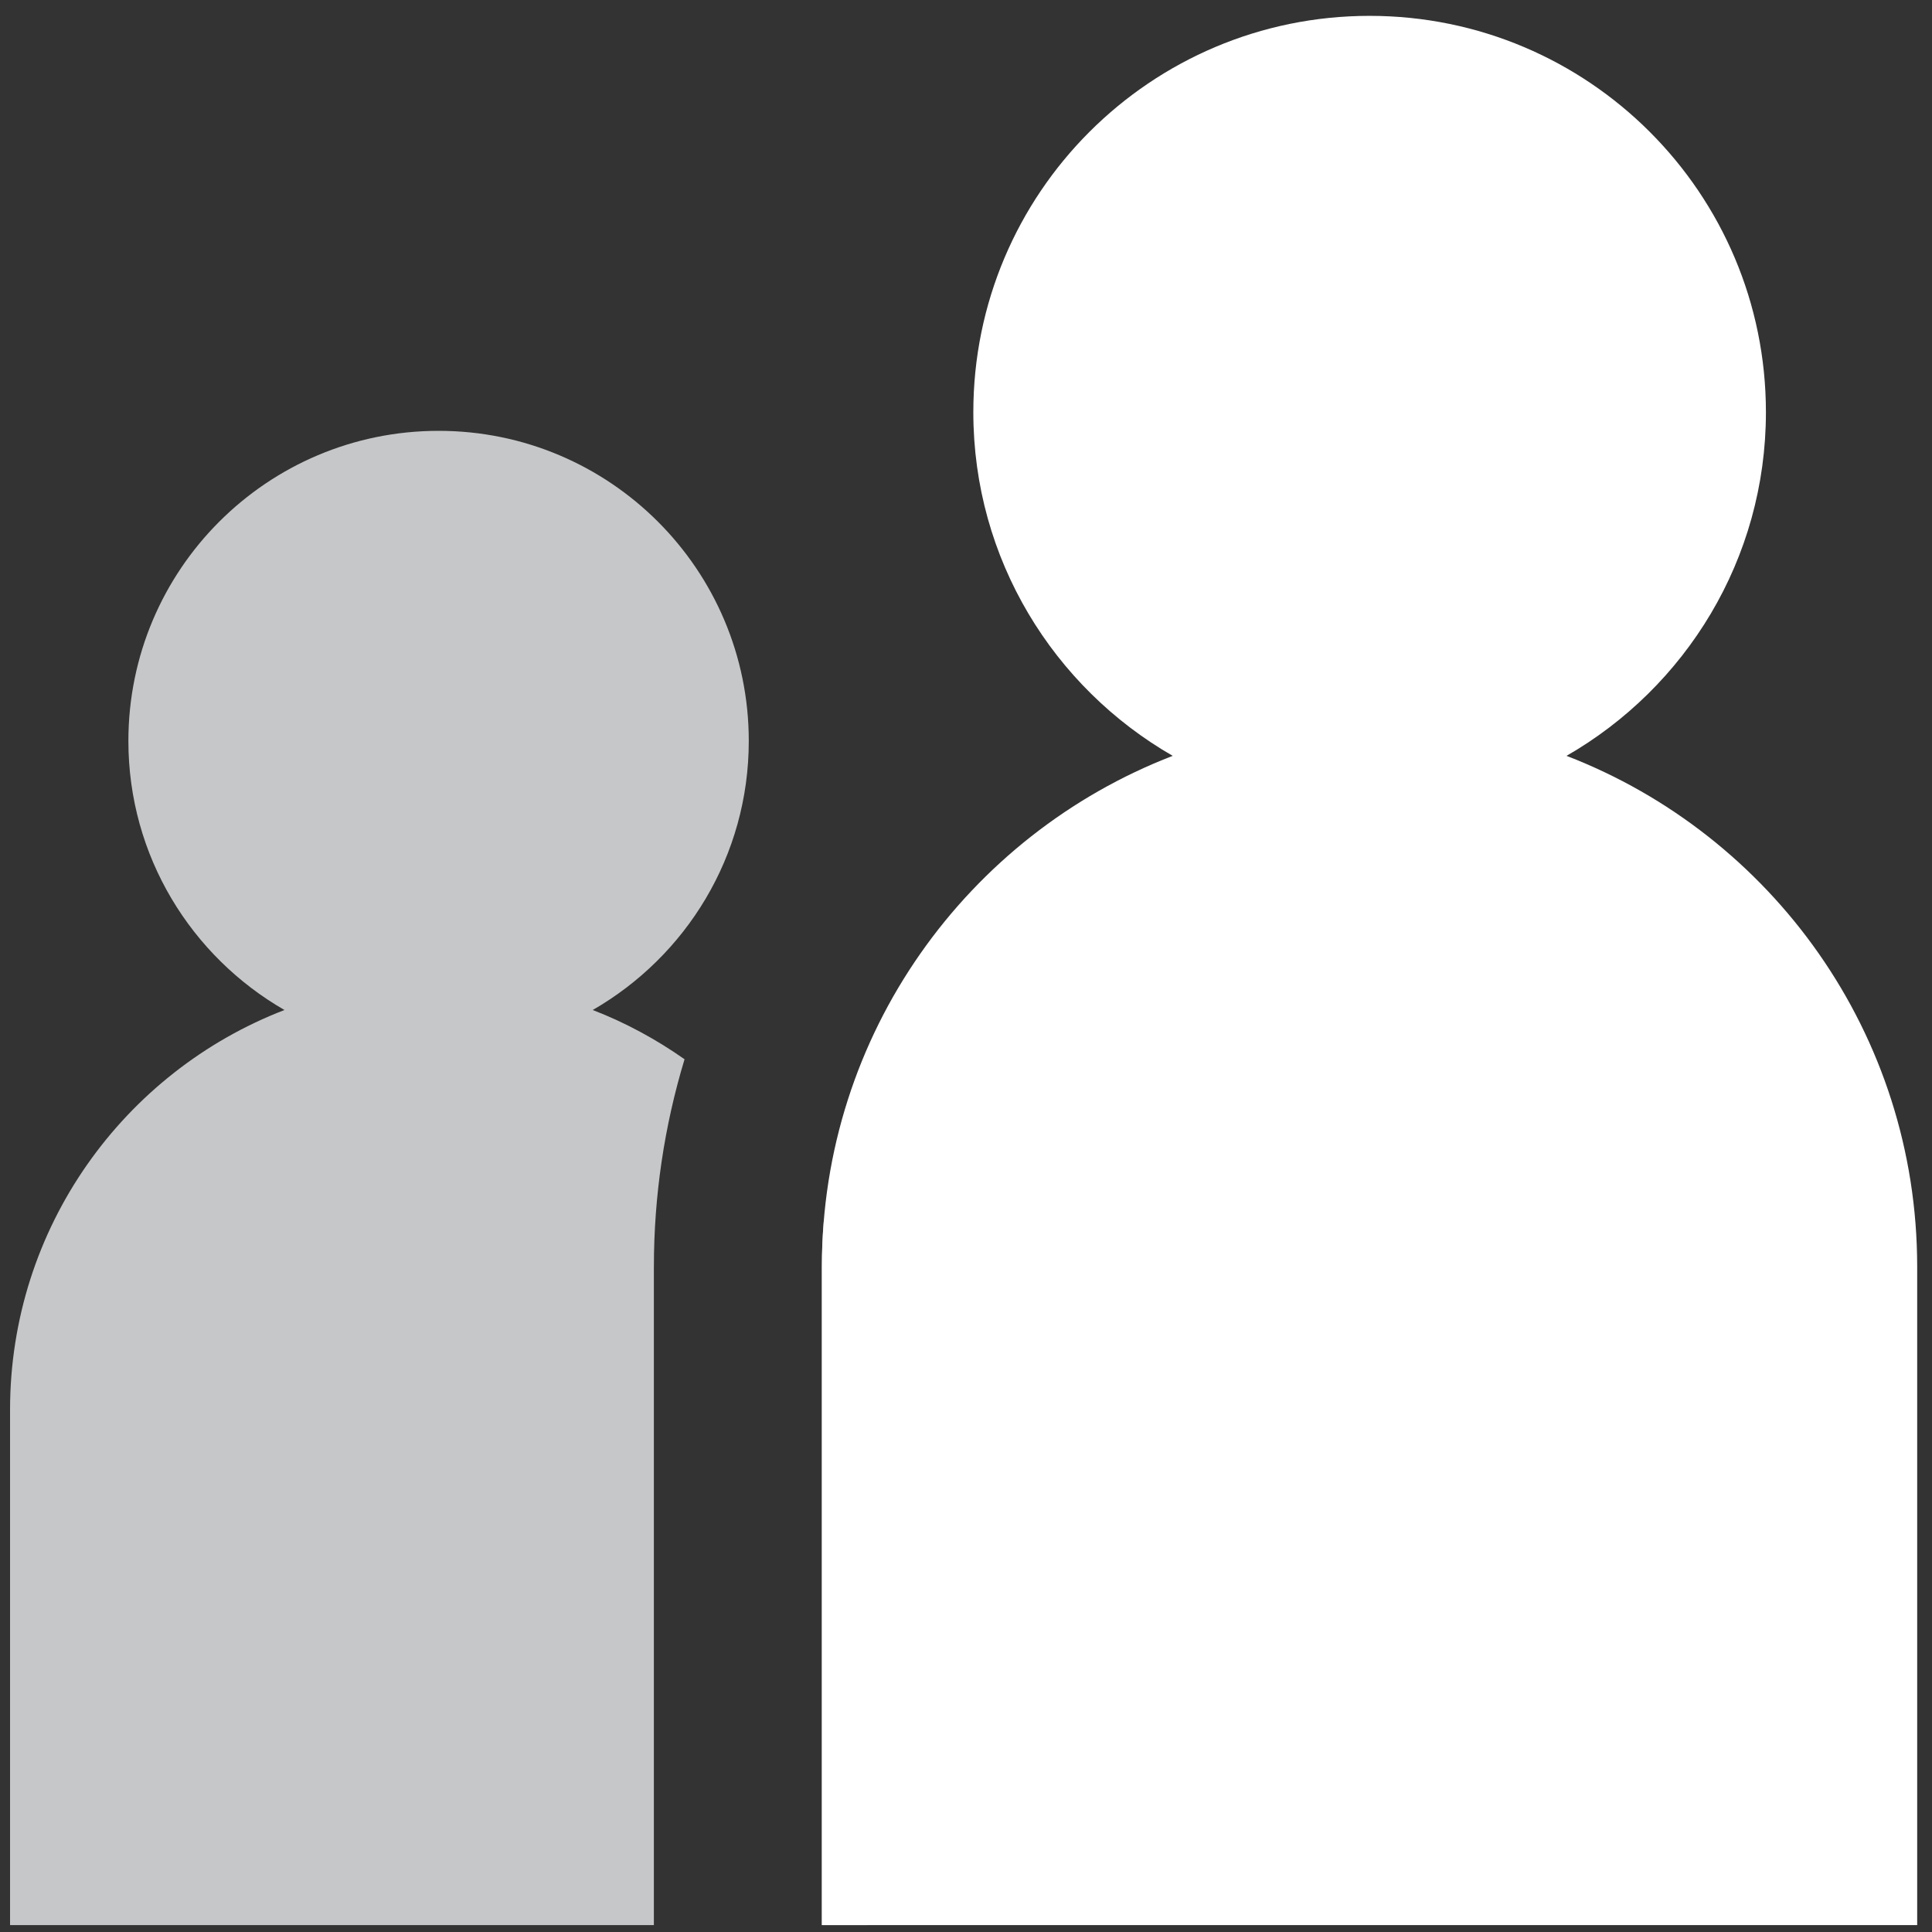 <?xml version="1.0" encoding="utf-8"?>
<!-- Generator: Adobe Illustrator 14.0.0, SVG Export Plug-In  -->
<!DOCTYPE svg PUBLIC "-//W3C//DTD SVG 1.1//EN" "http://www.w3.org/Graphics/SVG/1.1/DTD/svg11.dtd">
<svg version="1.1"
	 xmlns="http://www.w3.org/2000/svg" xmlns:xlink="http://www.w3.org/1999/xlink" xmlns:a="http://ns.adobe.com/AdobeSVGViewerExtensions/3.0/"
	 x="0px" y="0px" width="115px" height="115px" viewBox="27.5 371.78 115 115" enable-background="new 27.5 371.78 115 115"
	 xml:space="preserve">
<rect x="27.5" y="371.78" width="115" height="115" fill="#333333" stroke="none"/>
<defs>
</defs>
<rect x="1.5" y="1.5" display="none" fill="#CBBB9D" stroke="#000000" stroke-width="3" width="841.89" height="595.28"/>
<path fill="#C6C7C8" d="M76.534,444.509c-0.072,0.882-0.112,1.772-0.112,2.673v39.188h2.7v-30.669
	C79.122,451.685,78.188,447.888,76.534,444.509z"/>
<path fill="#C6C7C8" d="M66.422,447.182c0-4.232,0.623-8.382,1.825-12.351c-1.687-1.185-3.514-2.18-5.466-2.932
	c5.548-3.19,9.289-9.153,9.289-16.013c0-10.195-8.266-18.461-18.462-18.461c-10.199,0-18.466,8.266-18.466,18.461
	c0,6.857,3.745,12.822,9.29,16.013c-9.551,3.68-16.334,12.944-16.334,23.802v30.669h38.323V447.182z"/>
<path fill="#FFFFFF" d="M120.745,416.771c7.086-4.071,11.869-11.697,11.869-20.455c0-13.028-10.559-23.592-23.589-23.592
	c-13.034,0-23.589,10.563-23.589,23.592c0,8.756,4.783,16.383,11.868,20.455c-12.213,4.709-20.883,16.548-20.883,30.41v39.188
	h65.197v-39.188C141.619,433.319,132.959,421.48,120.745,416.771z"/>
</svg>
